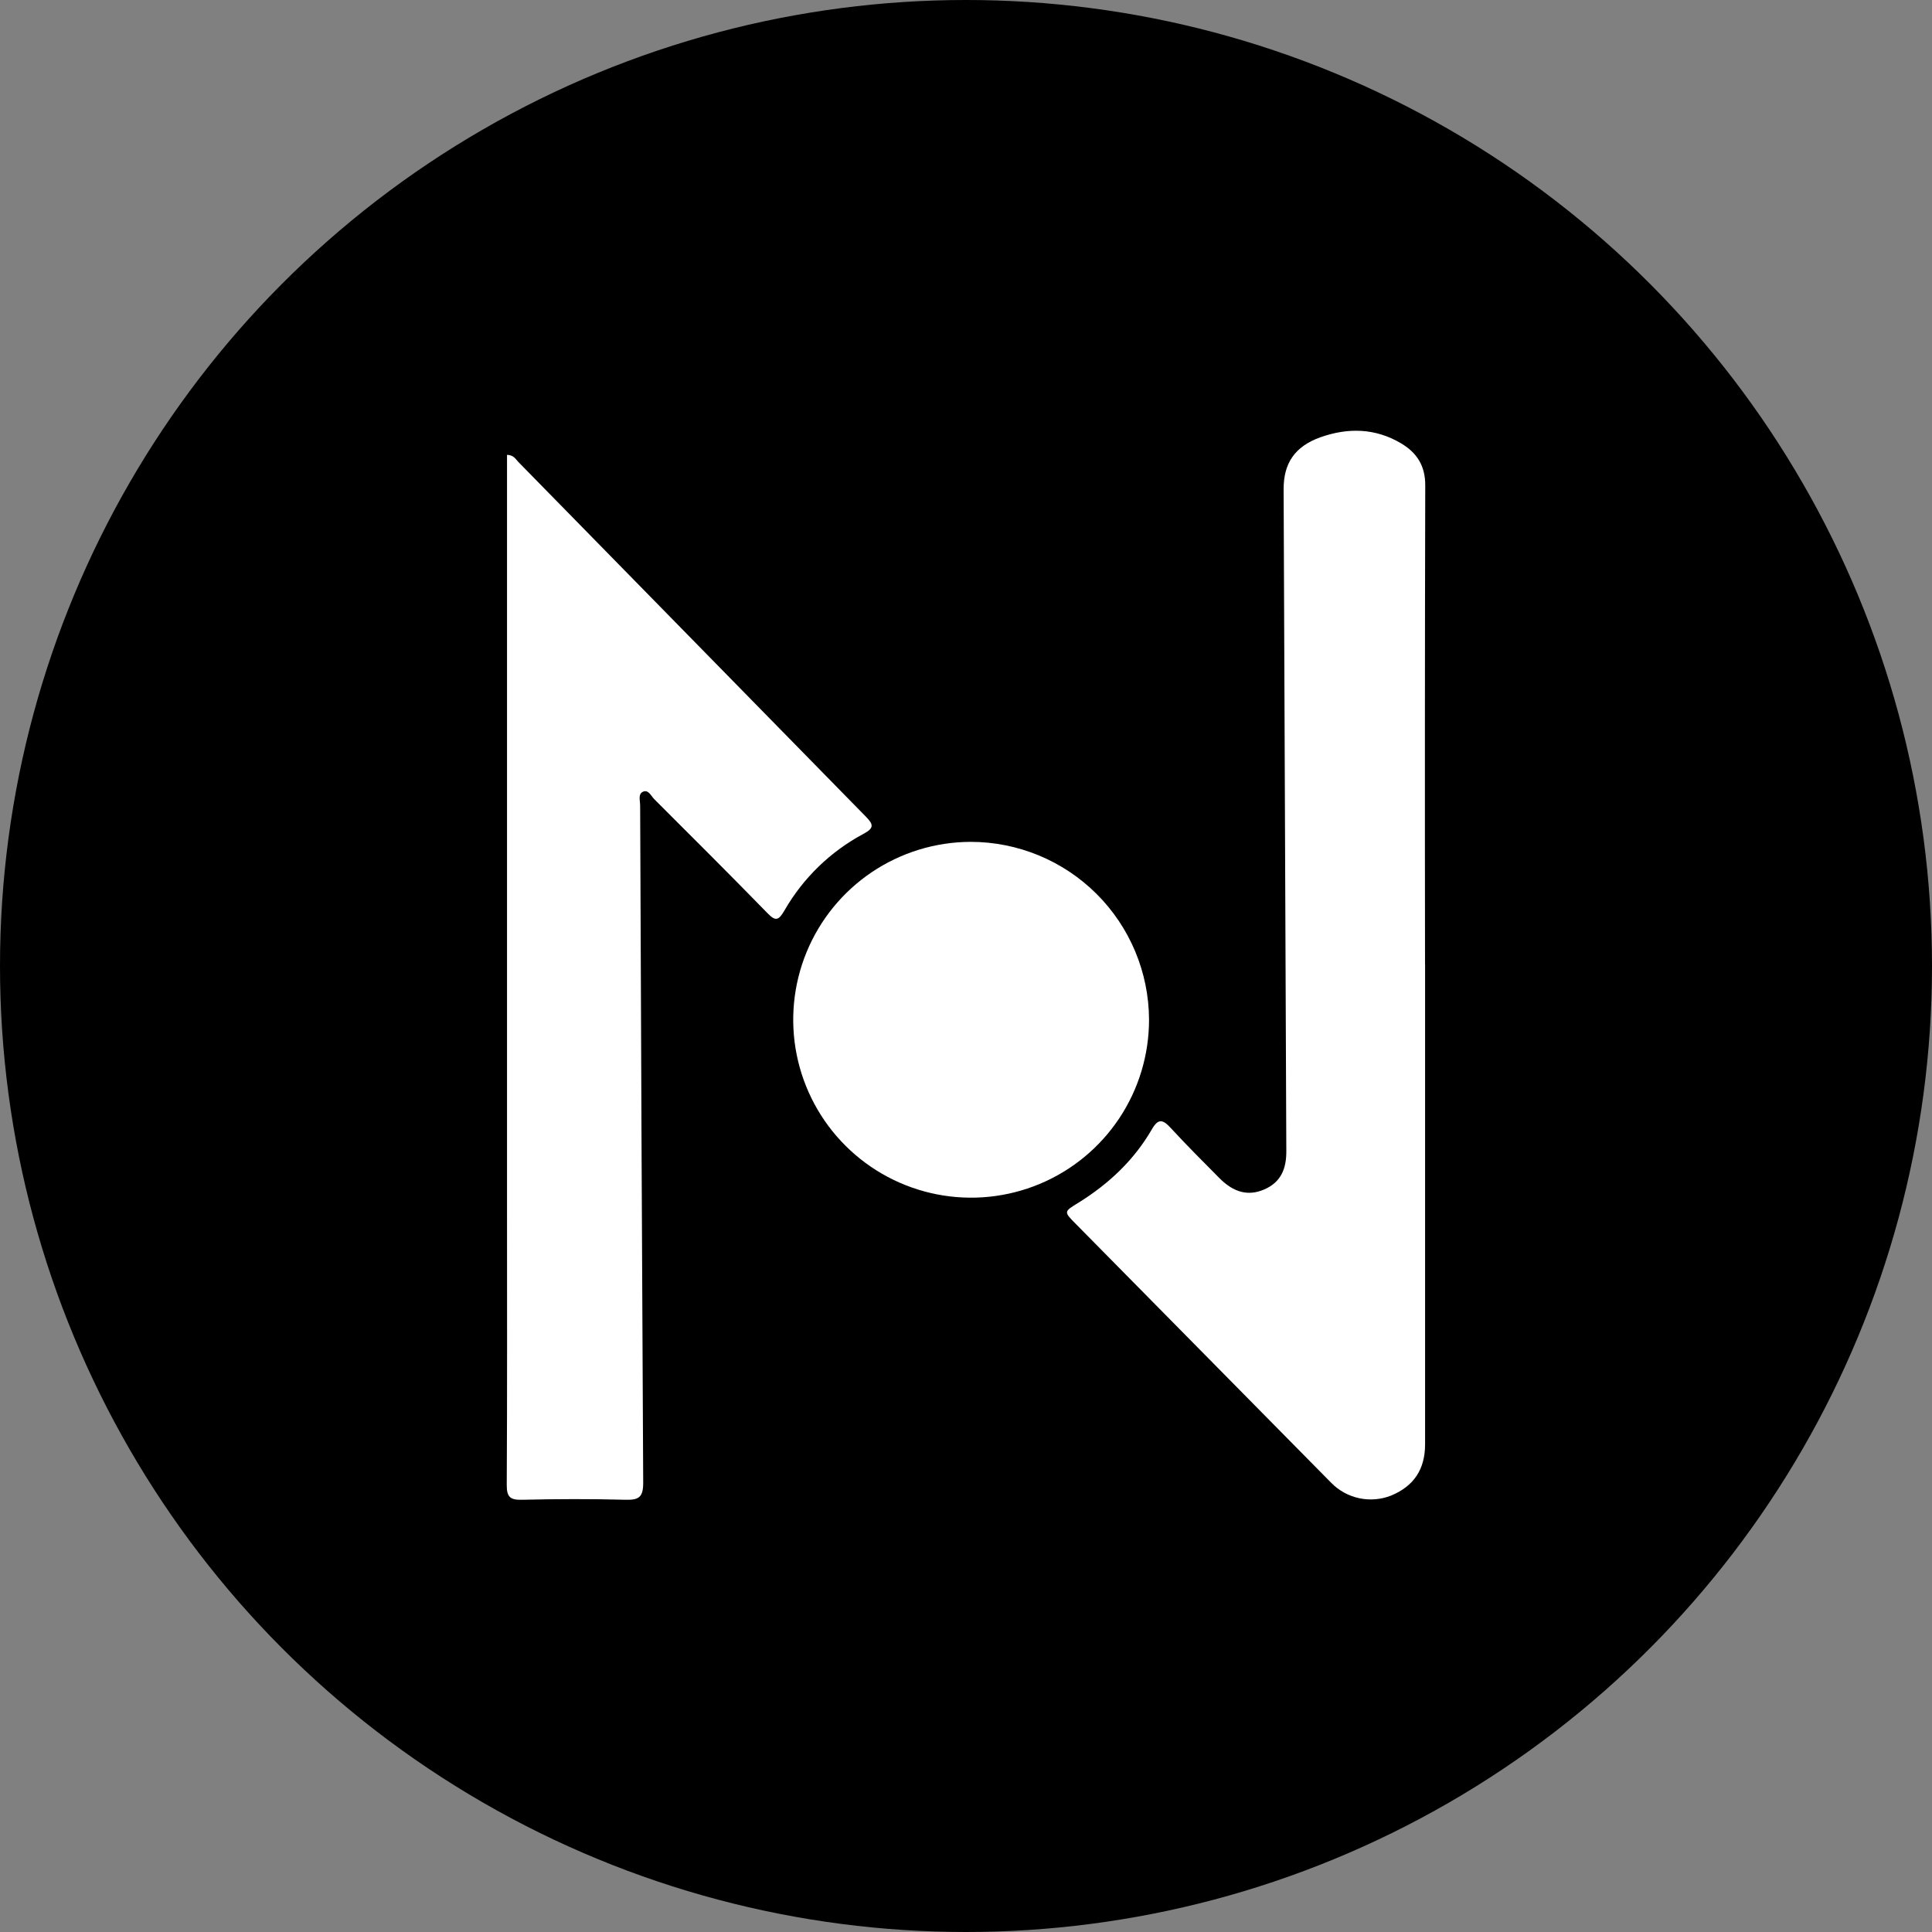 <svg width="610" height="610" viewBox="0 0 610 610" fill="none" xmlns="http://www.w3.org/2000/svg">
<rect x="0" y="0" width="610" height="610" fill="#808080" stroke="none"/>
<circle cx="305" cy="305" r="305" fill="black"/>
<path d="M449.949 304.391C449.949 354.937 449.949 405.478 449.949 456.014C449.949 463.924 446.386 469.243 439.209 472.209C436.023 473.464 432.538 473.756 429.188 473.048C425.838 472.341 422.769 470.665 420.362 468.228L339.633 386.399C335.865 382.589 335.831 382.58 340.485 379.75C350.066 373.809 358.07 366.291 363.704 356.523C365.69 353.113 367.114 353.42 369.569 356.063C374.564 361.492 379.797 366.709 384.988 371.951C389.574 376.58 394.177 377.722 399.206 375.531C404.465 373.247 406.162 368.959 406.136 363.504C405.829 293.796 405.545 224.09 405.284 154.387C405.284 146.401 408.693 140.979 416.944 138.047C425.605 134.987 434.239 135.14 442.388 139.991C447.392 142.974 450.009 147.082 450 153.203C449.881 203.596 449.858 253.992 449.932 304.391H449.949Z" fill="white"/>
<path d="M160.068 143.605C162.225 143.673 162.805 144.977 163.64 145.838C200.202 183.167 236.772 220.49 273.351 257.808C275.797 260.297 276.07 261.439 272.652 263.263C262.202 268.843 253.535 277.253 247.643 287.531C245.793 290.676 244.847 290.94 242.29 288.289C230.493 276.194 218.534 264.26 206.575 252.327C205.552 251.304 204.699 249.165 202.969 250C201.401 250.759 202.117 252.838 202.117 254.33C202.384 325.612 202.705 396.892 203.08 468.169C203.08 472.635 201.793 473.633 197.582 473.53C186.663 473.241 175.718 473.275 164.799 473.53C161.091 473.616 159.983 472.678 160 468.851C160.162 439.597 160.085 410.351 160.085 381.097V143.605H160.068Z" fill="white"/>
<path d="M362.792 321.874C362.812 332.979 359.54 343.842 353.388 353.089C347.237 362.335 338.483 369.551 328.232 373.824C317.981 378.097 306.693 379.235 295.796 377.095C284.898 374.955 274.879 369.633 267.005 361.801C259.132 353.969 253.756 343.978 251.558 333.092C249.36 322.206 250.439 310.912 254.657 300.639C258.876 290.365 266.045 281.573 275.259 275.373C284.473 269.172 295.318 265.842 306.424 265.803C321.324 265.797 335.62 271.692 346.184 282.2C356.748 292.709 362.72 306.973 362.792 321.874Z" fill="white"/>
</svg>
